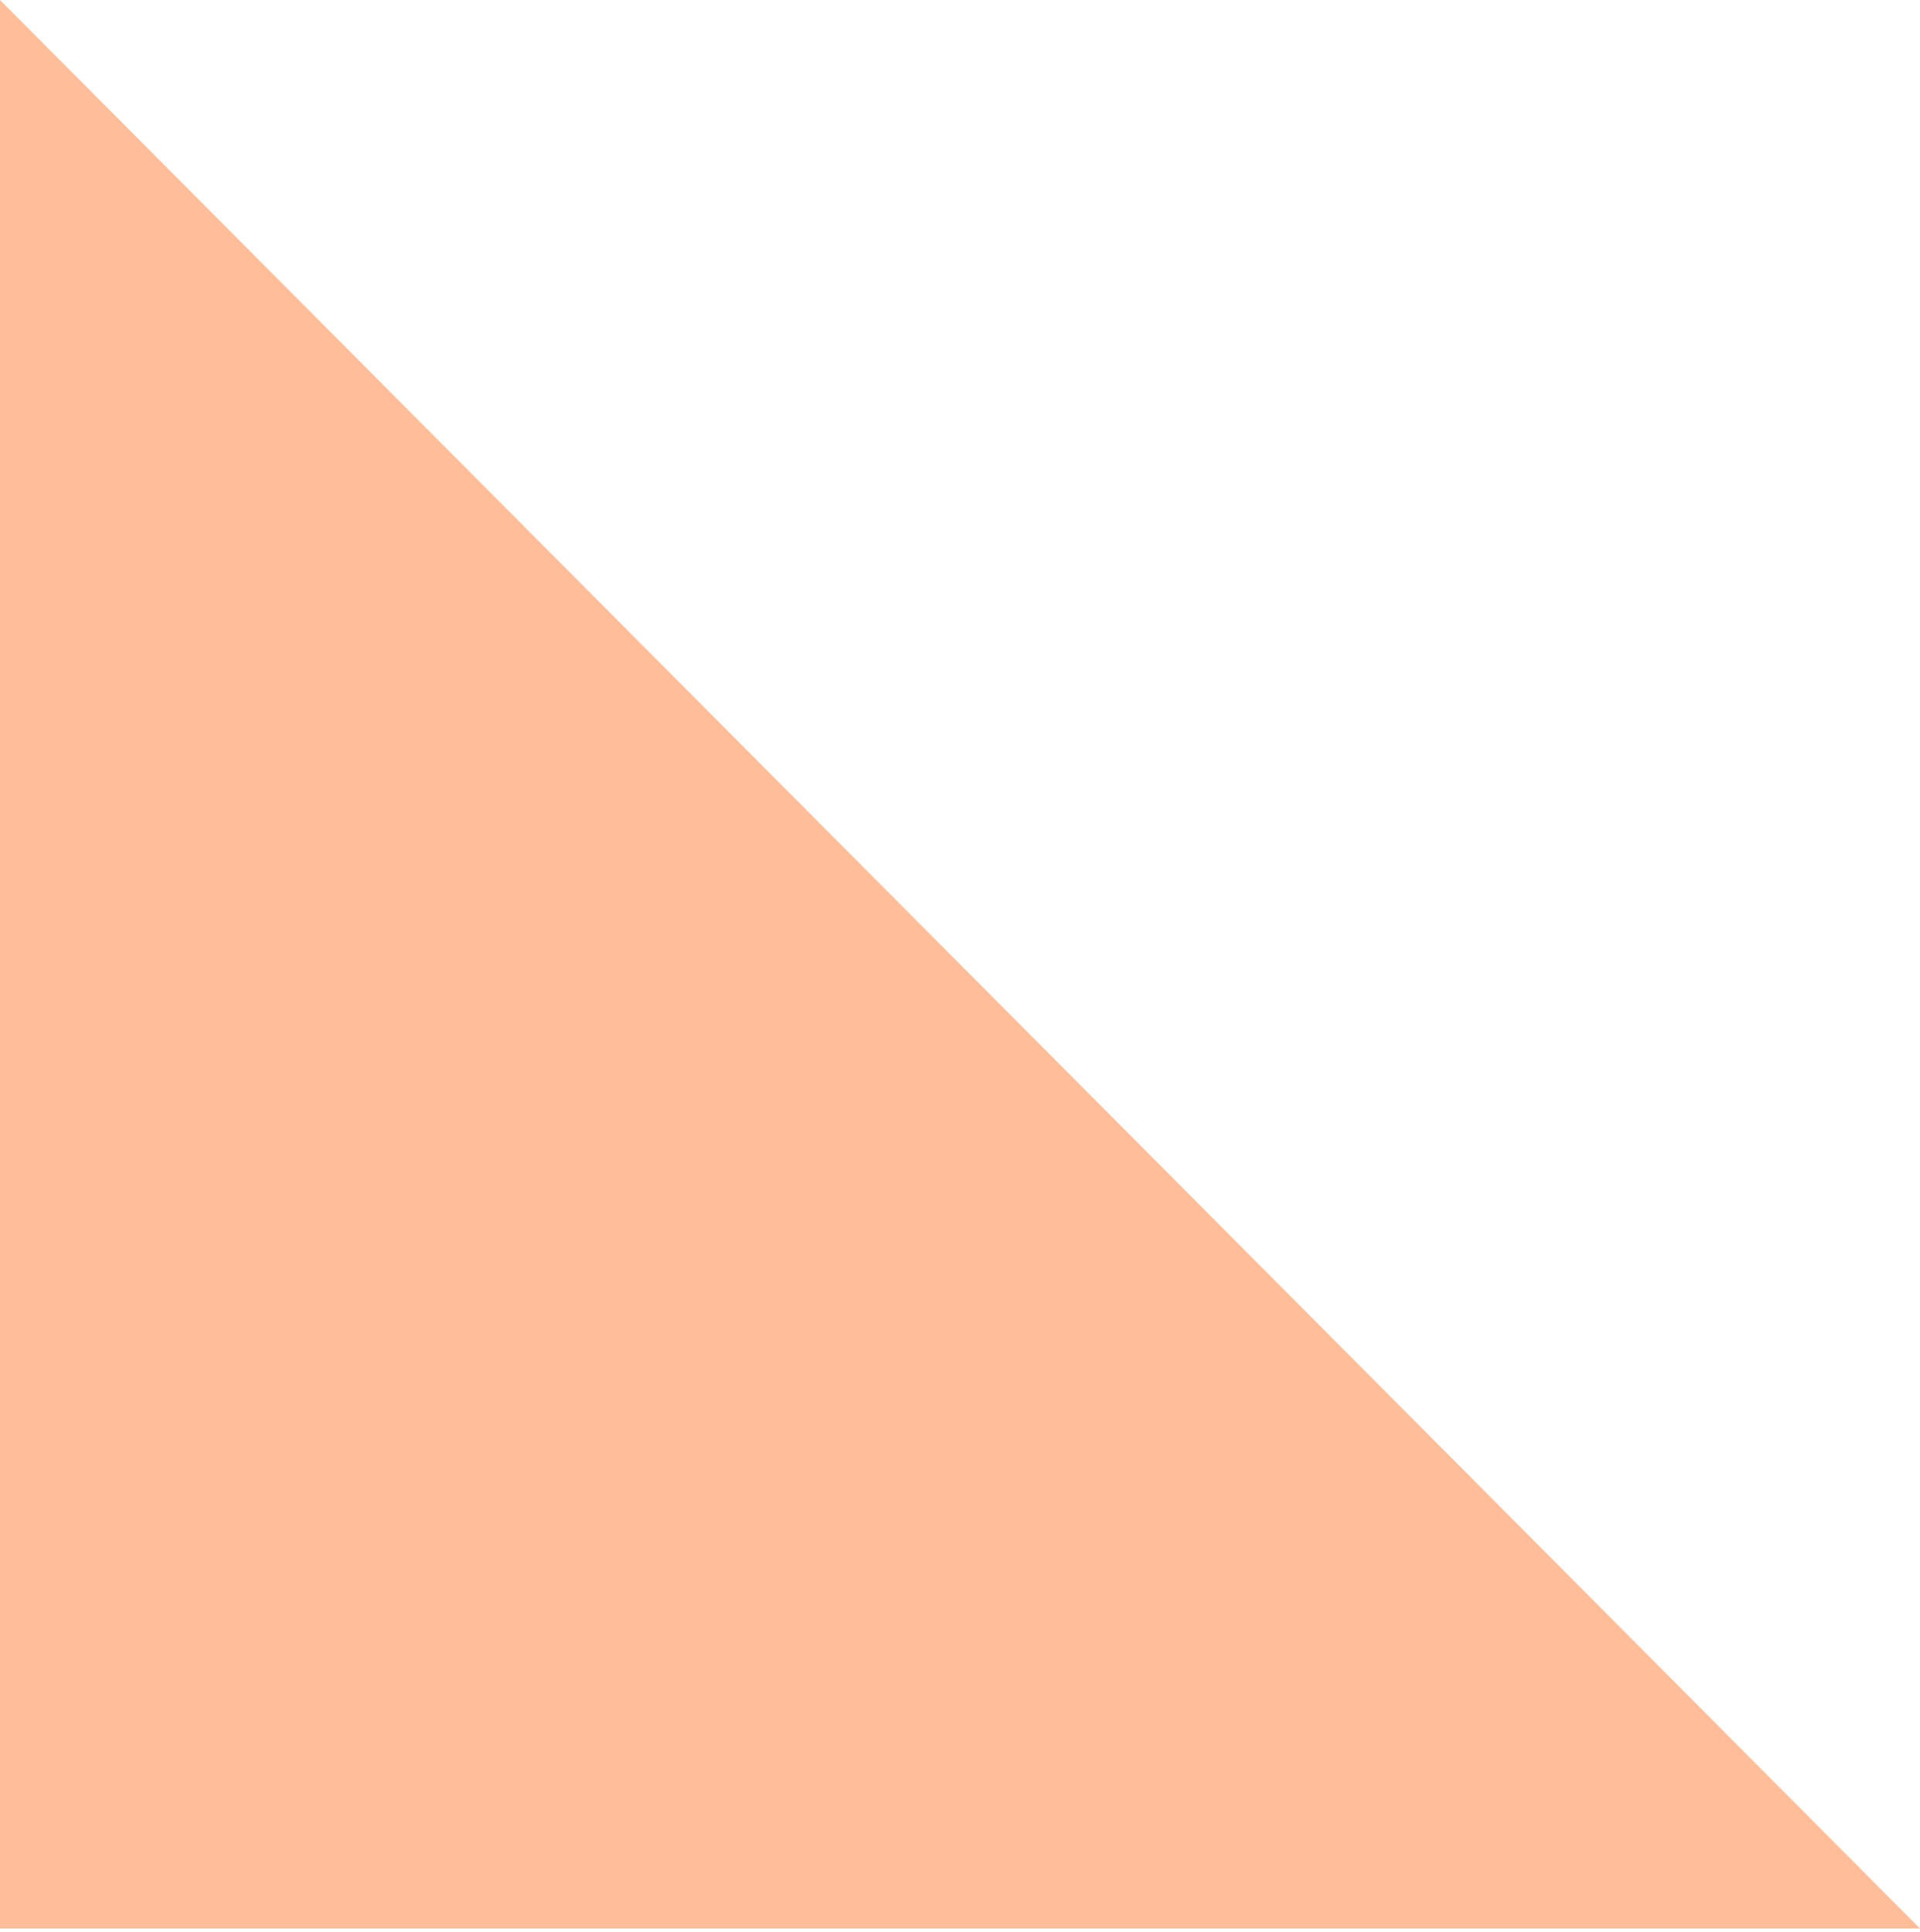<?xml version="1.0" encoding="UTF-8"?> <svg xmlns="http://www.w3.org/2000/svg" width="152" height="153" viewBox="0 0 152 153" fill="none"><path d="M0 152.696V0L152 152.696H0Z" fill="#FFBE99"></path></svg> 